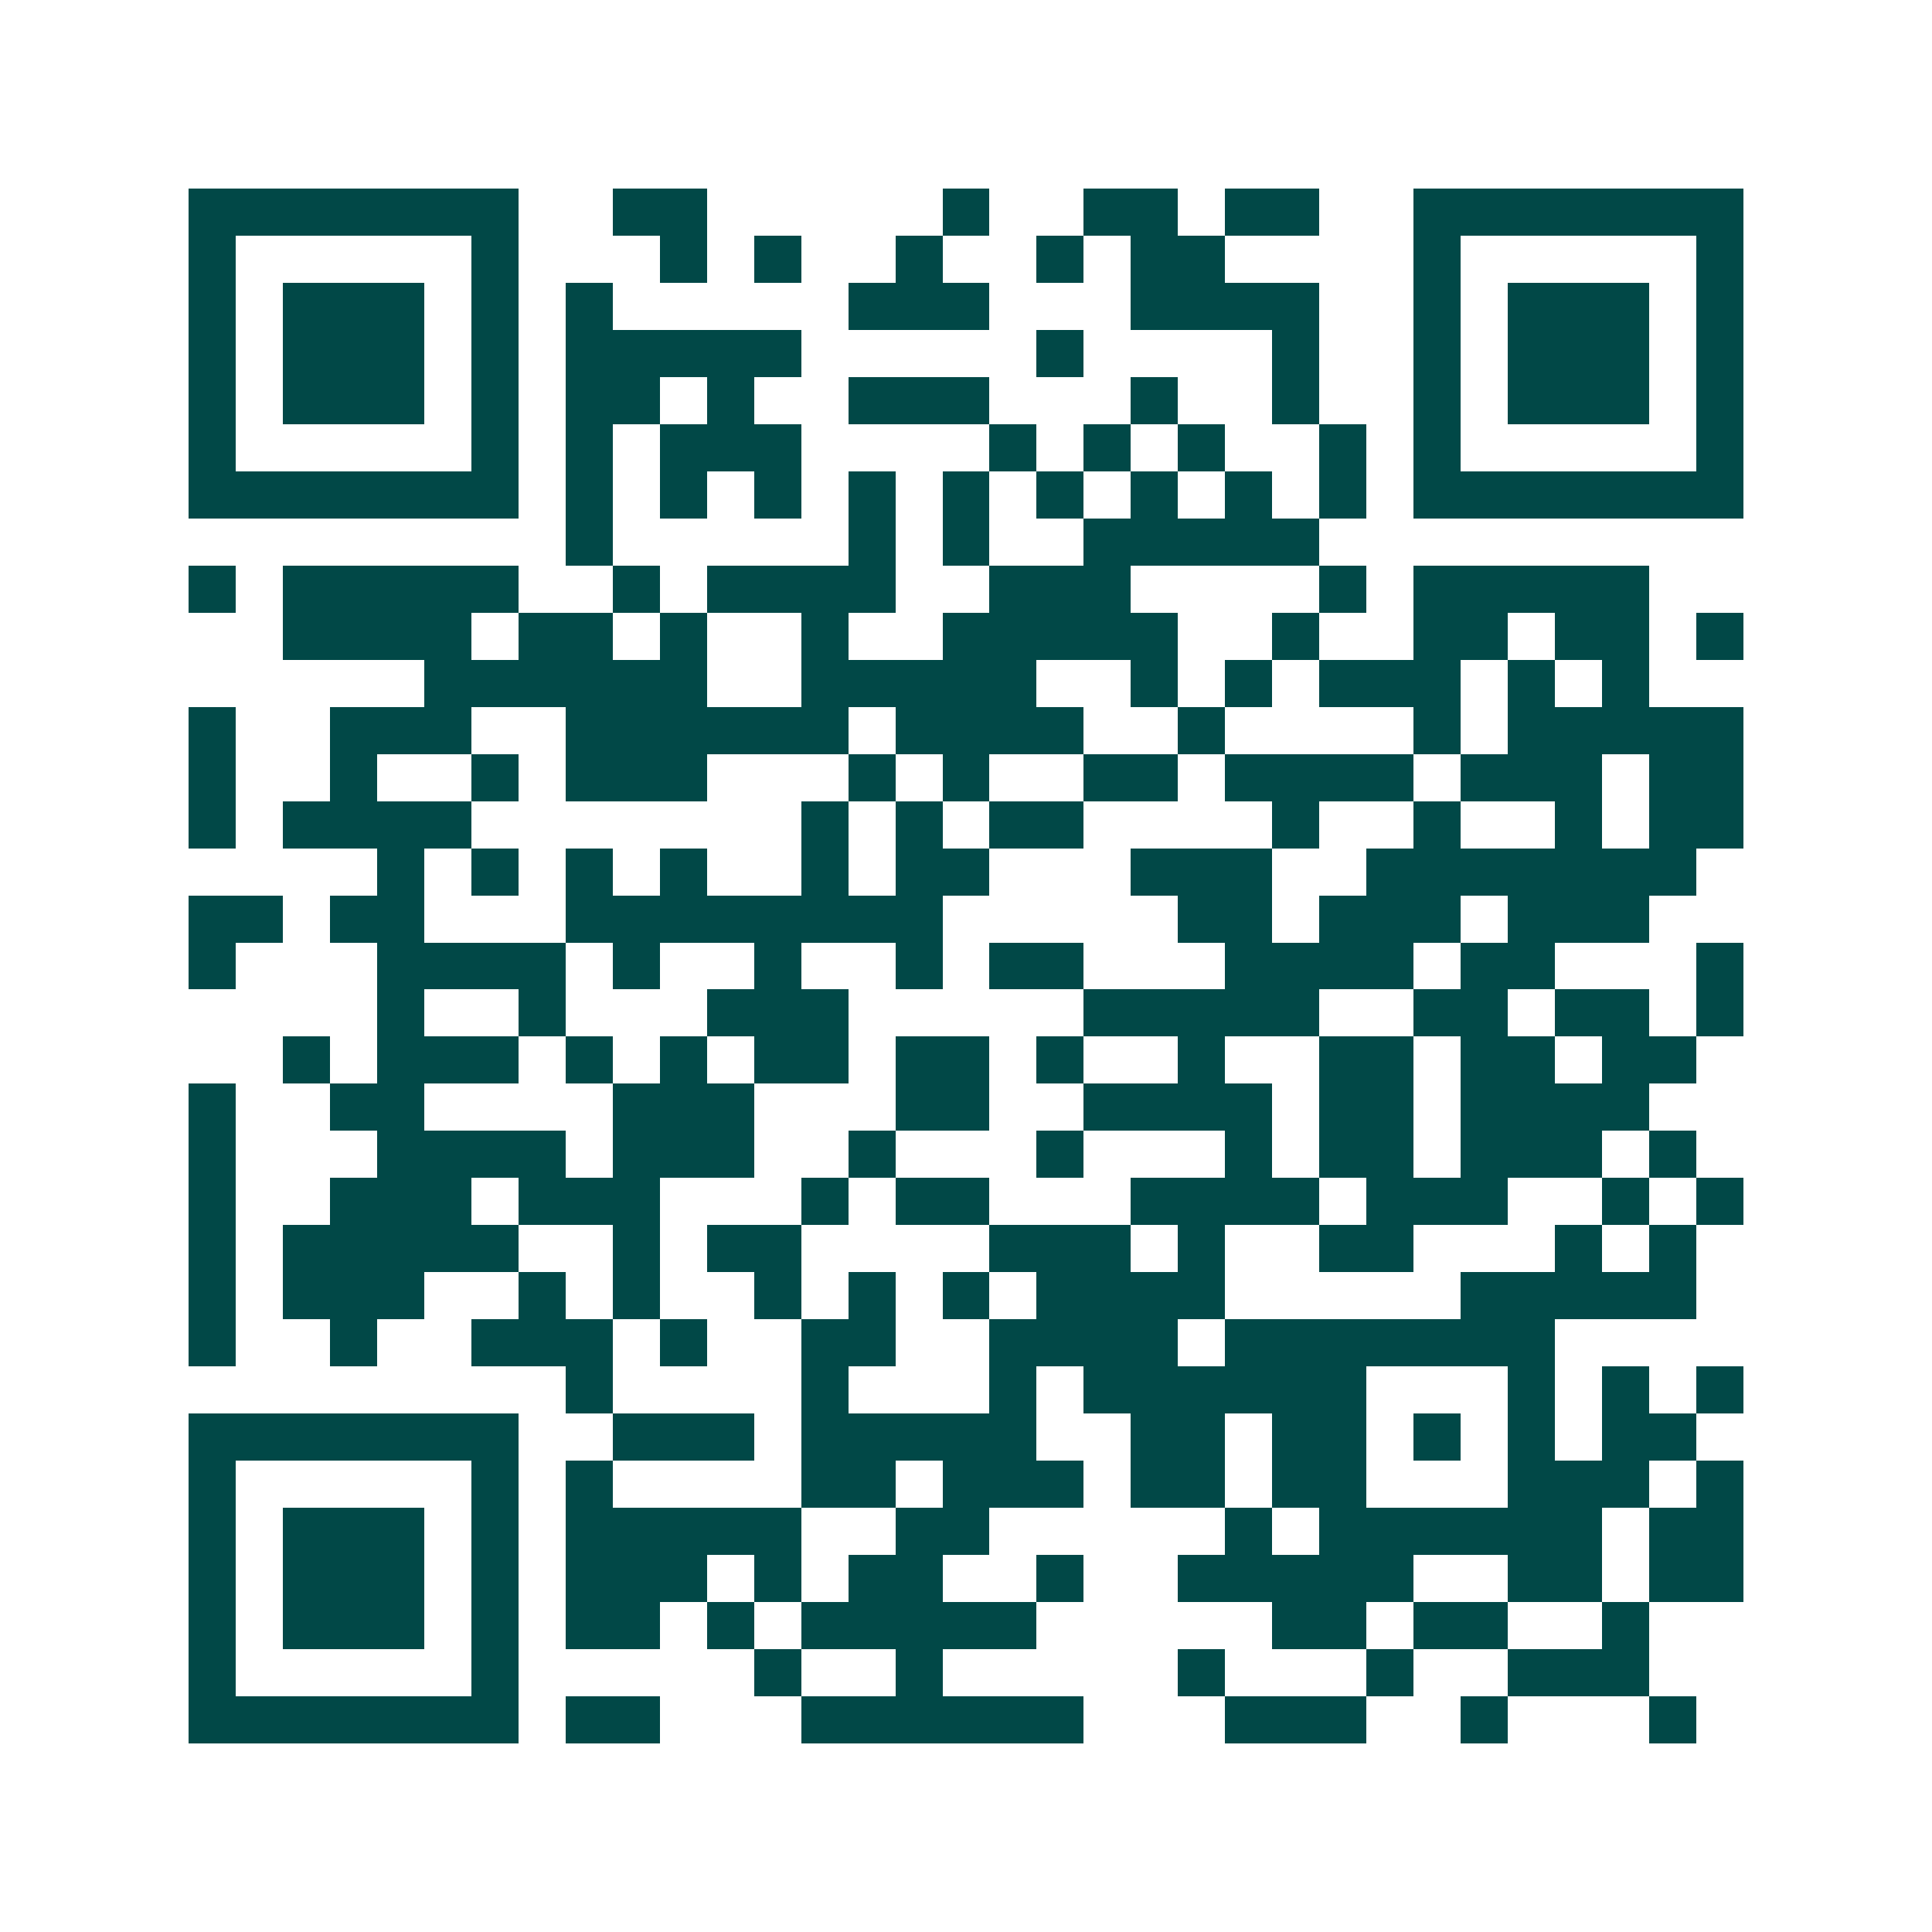 <svg xmlns="http://www.w3.org/2000/svg" width="200" height="200" viewBox="0 0 41 41" shape-rendering="crispEdges"><path fill="#ffffff" d="M0 0h41v41H0z"/><path stroke="#014847" d="M4 4.5h7m2 0h2m5 0h1m2 0h2m1 0h2m2 0h7M4 5.5h1m5 0h1m3 0h1m1 0h1m2 0h1m2 0h1m1 0h2m4 0h1m5 0h1M4 6.5h1m1 0h3m1 0h1m1 0h1m5 0h3m3 0h4m2 0h1m1 0h3m1 0h1M4 7.5h1m1 0h3m1 0h1m1 0h5m5 0h1m4 0h1m2 0h1m1 0h3m1 0h1M4 8.5h1m1 0h3m1 0h1m1 0h2m1 0h1m2 0h3m3 0h1m2 0h1m2 0h1m1 0h3m1 0h1M4 9.5h1m5 0h1m1 0h1m1 0h3m4 0h1m1 0h1m1 0h1m2 0h1m1 0h1m5 0h1M4 10.5h7m1 0h1m1 0h1m1 0h1m1 0h1m1 0h1m1 0h1m1 0h1m1 0h1m1 0h1m1 0h7M12 11.5h1m5 0h1m1 0h1m2 0h5M4 12.5h1m1 0h5m2 0h1m1 0h4m2 0h3m4 0h1m1 0h5M6 13.5h4m1 0h2m1 0h1m2 0h1m2 0h5m2 0h1m2 0h2m1 0h2m1 0h1M9 14.5h6m2 0h5m2 0h1m1 0h1m1 0h3m1 0h1m1 0h1M4 15.5h1m2 0h3m2 0h6m1 0h4m2 0h1m4 0h1m1 0h5M4 16.5h1m2 0h1m2 0h1m1 0h3m3 0h1m1 0h1m2 0h2m1 0h4m1 0h3m1 0h2M4 17.5h1m1 0h4m7 0h1m1 0h1m1 0h2m4 0h1m2 0h1m2 0h1m1 0h2M8 18.5h1m1 0h1m1 0h1m1 0h1m2 0h1m1 0h2m3 0h3m2 0h7M4 19.5h2m1 0h2m3 0h8m5 0h2m1 0h3m1 0h3M4 20.5h1m3 0h4m1 0h1m2 0h1m2 0h1m1 0h2m3 0h4m1 0h2m3 0h1M8 21.5h1m2 0h1m3 0h3m5 0h5m2 0h2m1 0h2m1 0h1M6 22.5h1m1 0h3m1 0h1m1 0h1m1 0h2m1 0h2m1 0h1m2 0h1m2 0h2m1 0h2m1 0h2M4 23.5h1m2 0h2m4 0h3m3 0h2m2 0h4m1 0h2m1 0h4M4 24.5h1m3 0h4m1 0h3m2 0h1m3 0h1m3 0h1m1 0h2m1 0h3m1 0h1M4 25.5h1m2 0h3m1 0h3m3 0h1m1 0h2m3 0h4m1 0h3m2 0h1m1 0h1M4 26.5h1m1 0h5m2 0h1m1 0h2m4 0h3m1 0h1m2 0h2m3 0h1m1 0h1M4 27.5h1m1 0h3m2 0h1m1 0h1m2 0h1m1 0h1m1 0h1m1 0h4m5 0h5M4 28.5h1m2 0h1m2 0h3m1 0h1m2 0h2m2 0h4m1 0h7M12 29.5h1m4 0h1m3 0h1m1 0h6m3 0h1m1 0h1m1 0h1M4 30.5h7m2 0h3m1 0h5m2 0h2m1 0h2m1 0h1m1 0h1m1 0h2M4 31.5h1m5 0h1m1 0h1m4 0h2m1 0h3m1 0h2m1 0h2m3 0h3m1 0h1M4 32.5h1m1 0h3m1 0h1m1 0h5m2 0h2m5 0h1m1 0h6m1 0h2M4 33.5h1m1 0h3m1 0h1m1 0h3m1 0h1m1 0h2m2 0h1m2 0h5m2 0h2m1 0h2M4 34.5h1m1 0h3m1 0h1m1 0h2m1 0h1m1 0h5m5 0h2m1 0h2m2 0h1M4 35.5h1m5 0h1m5 0h1m2 0h1m5 0h1m3 0h1m2 0h3M4 36.5h7m1 0h2m3 0h6m3 0h3m2 0h1m3 0h1"/></svg>
